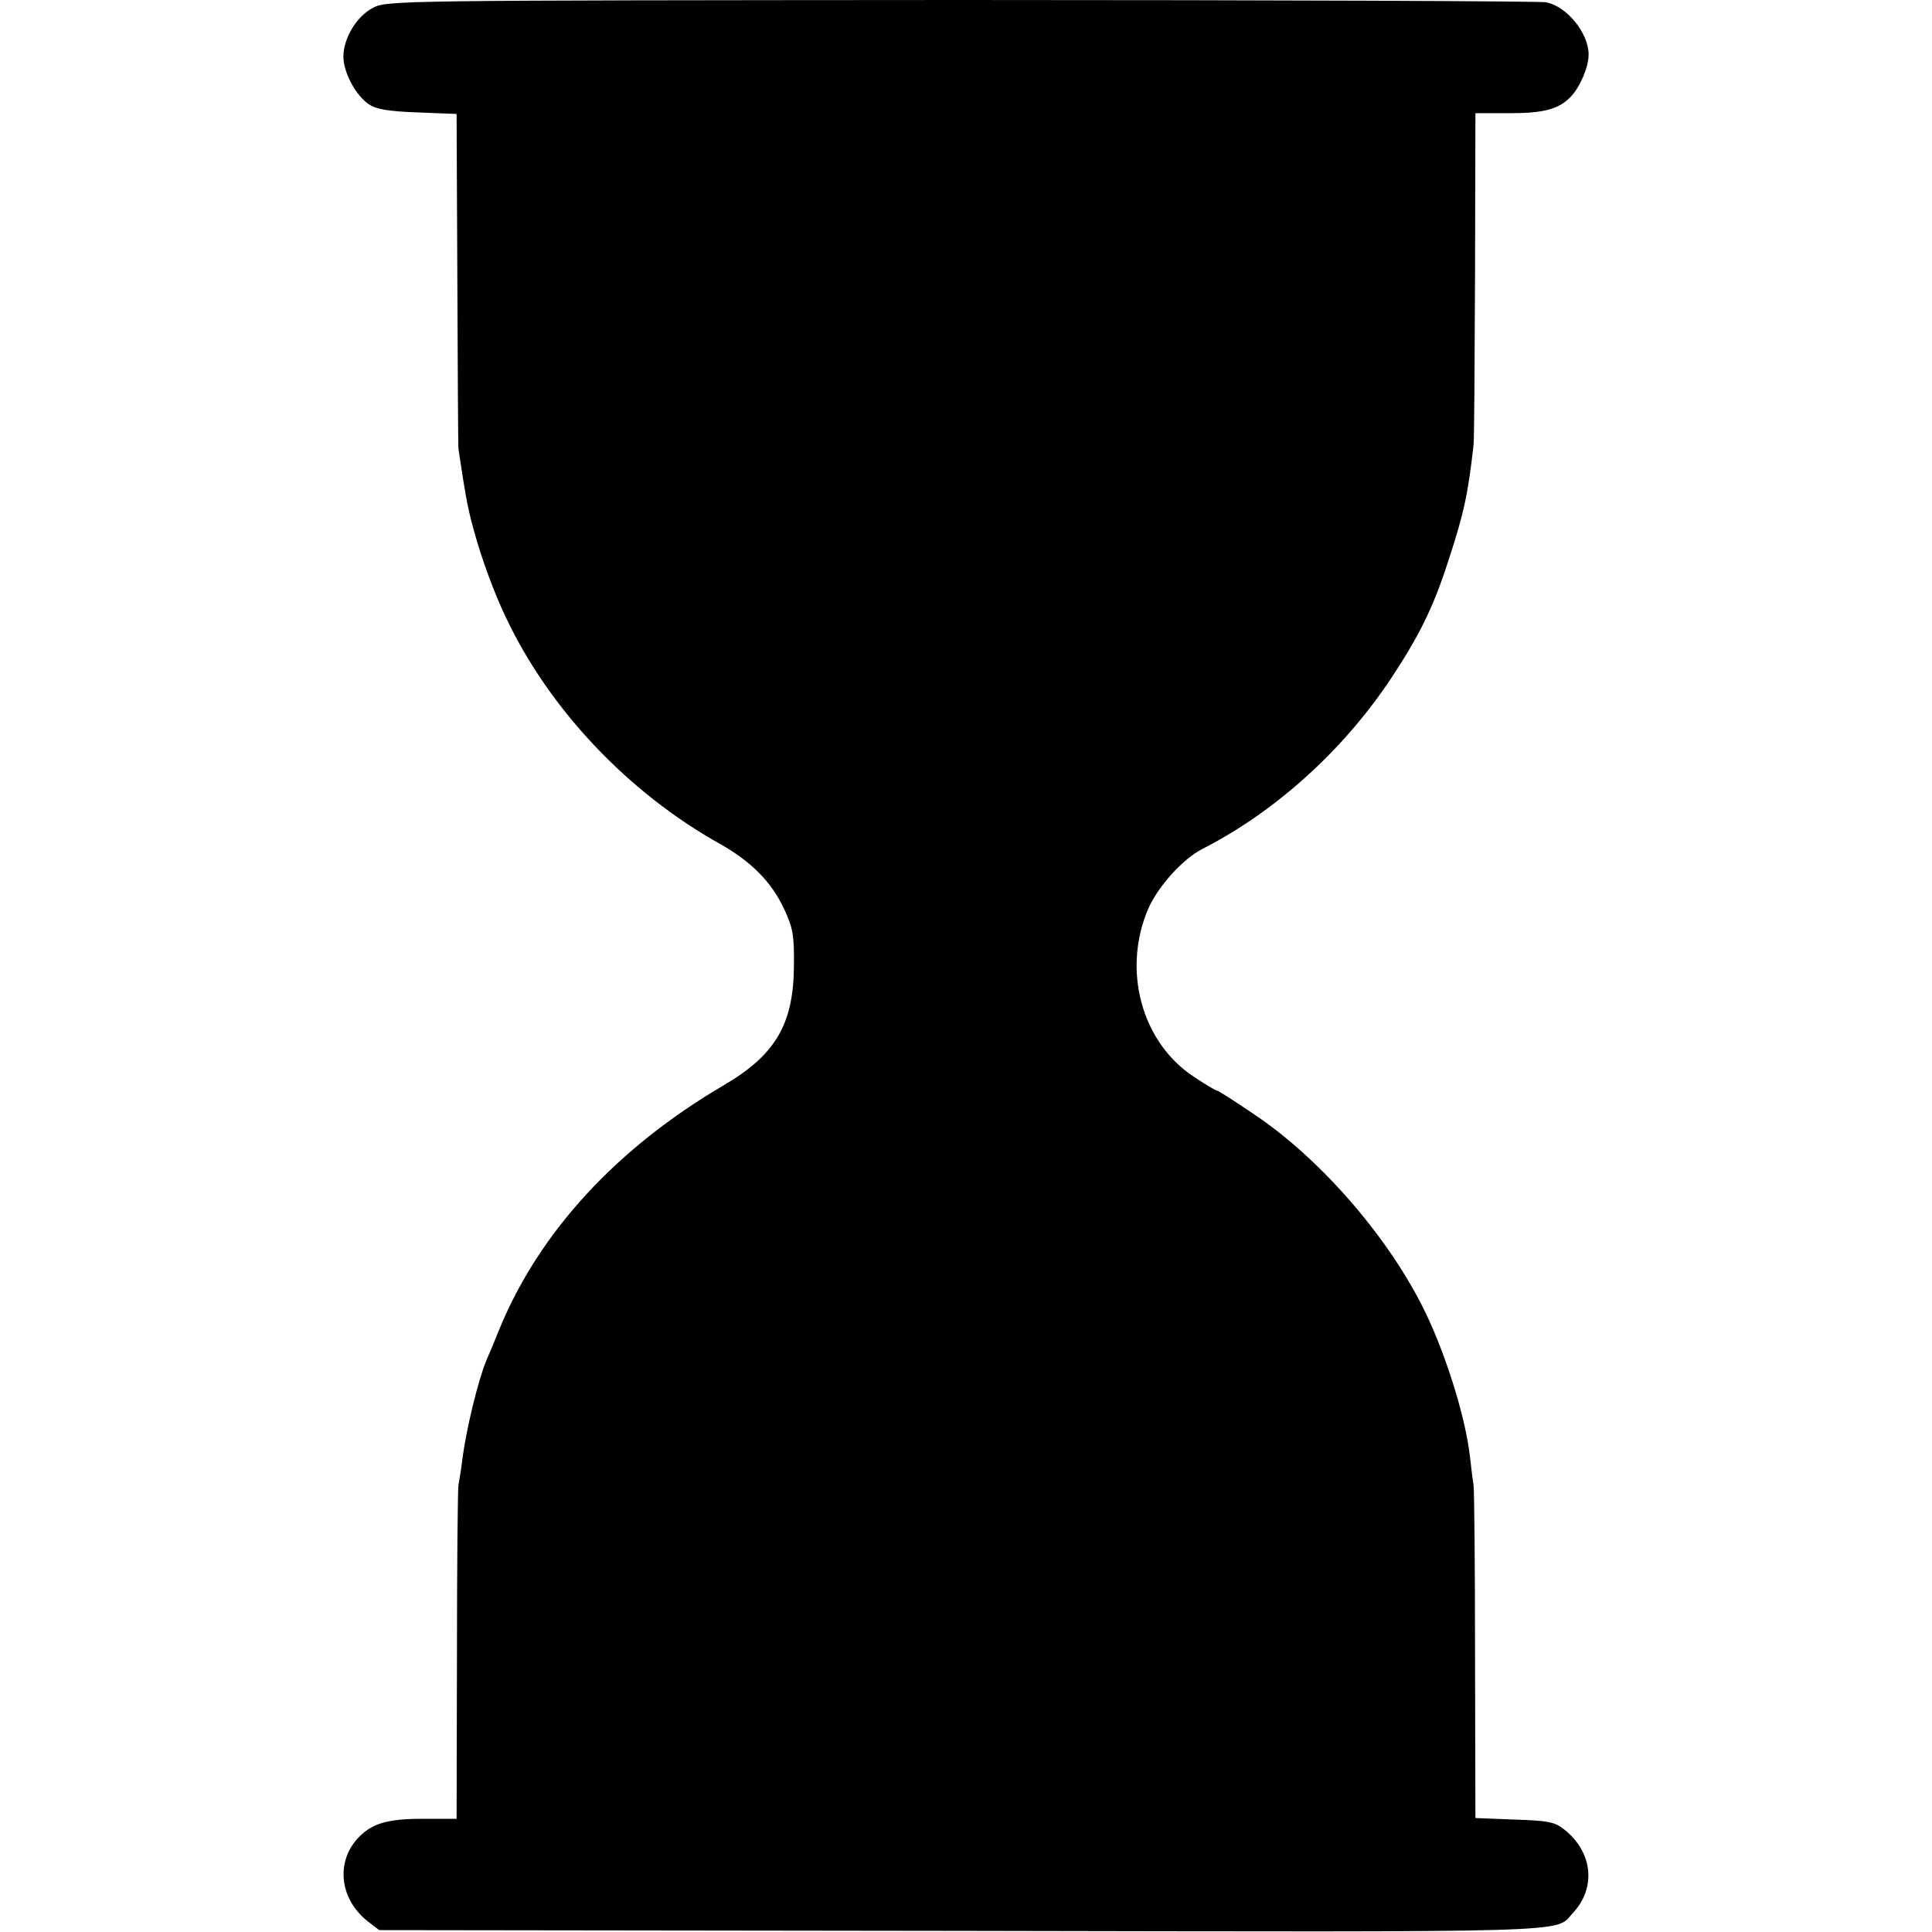 <?xml version="1.0" standalone="no"?>
<!DOCTYPE svg PUBLIC "-//W3C//DTD SVG 20010904//EN"
 "http://www.w3.org/TR/2001/REC-SVG-20010904/DTD/svg10.dtd">
<svg version="1.0" xmlns="http://www.w3.org/2000/svg"
 width="512pt" height="512pt" viewBox="0 0 512 512"
 preserveAspectRatio="xMidYMid meet">
<g transform="translate(0,512) scale(0.1,-0.1)"
fill="#000000" stroke="none">
<path d="M988 5099 c-43 -22 -78 -81 -78 -129 0 -42 33 -103 67 -126 21 -14
52 -19 131 -22 l102 -4 2 -437 c1 -240 2 -443 3 -451 2 -13 12 -81 19 -120 15
-91 59 -226 107 -327 115 -243 324 -464 568 -600 83 -47 136 -101 169 -172 23
-49 27 -69 26 -151 -1 -154 -49 -236 -186 -316 -283 -166 -488 -388 -594 -645
-14 -35 -30 -73 -35 -84 -22 -53 -54 -184 -64 -265 -3 -25 -8 -54 -10 -65 -2
-11 -4 -215 -4 -452 l-1 -433 -90 0 c-96 0 -137 -13 -174 -54 -57 -65 -44
-161 29 -218 l30 -23 1547 -2 c1658 -3 1567 -6 1616 47 63 67 53 162 -23 222
-25 20 -43 23 -132 26 l-103 4 -1 432 c0 237 -2 440 -4 451 -2 11 -6 43 -9 71
-12 112 -70 293 -130 409 -98 190 -273 389 -444 503 -50 34 -94 62 -97 62 -4
0 -32 17 -62 37 -139 92 -190 285 -119 447 26 58 91 130 142 156 194 99 373
261 499 450 77 116 114 192 153 313 42 128 52 176 67 307 2 14 3 217 4 453 l1
427 90 0 c93 0 132 11 164 45 24 26 46 78 46 110 0 57 -57 128 -113 139 -16 3
-714 6 -1551 6 -1495 -1 -1522 -1 -1558 -21z"/>
</g>
</svg>
